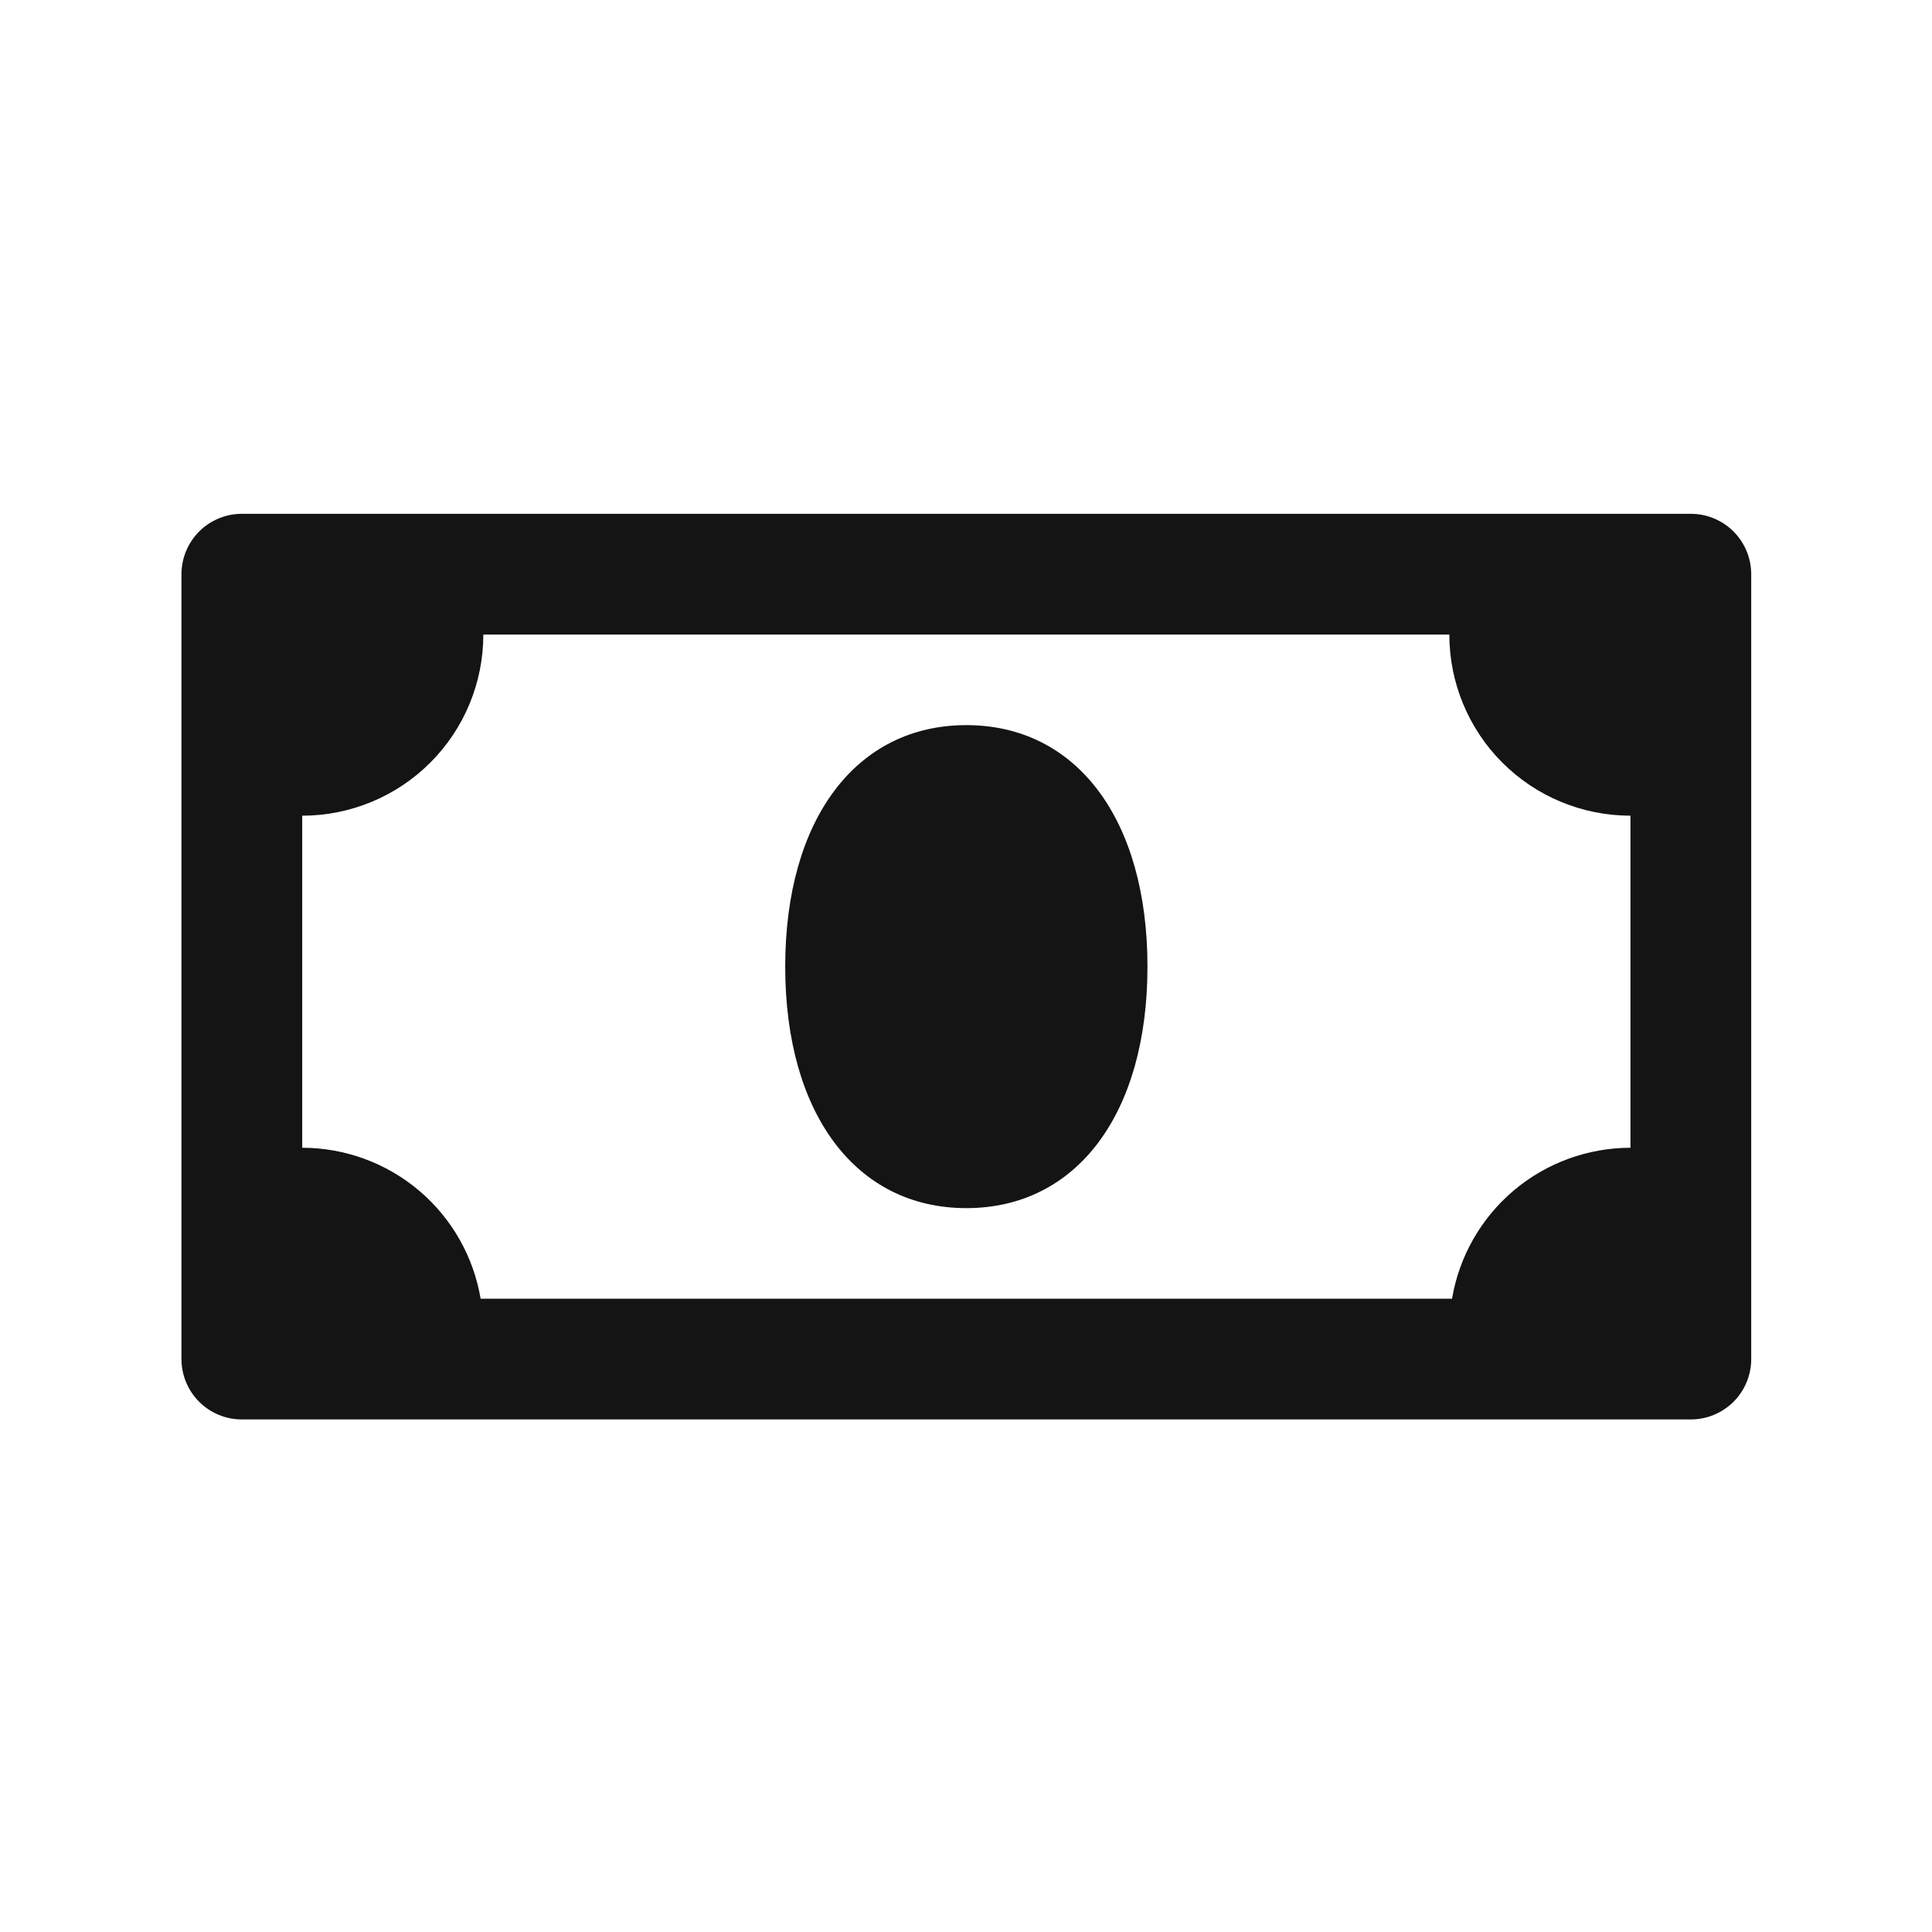 <svg width="40" height="40" viewBox="0 0 40 40" fill="none" xmlns="http://www.w3.org/2000/svg">
<path fill-rule="evenodd" clip-rule="evenodd" d="M35.007 29.388H5.007C4.675 29.388 4.357 29.256 4.123 29.022C3.889 28.788 3.757 28.47 3.757 28.138V11.888C3.757 11.557 3.889 11.239 4.123 11.004C4.357 10.77 4.675 10.638 5.007 10.638H35.007C35.338 10.638 35.656 10.77 35.891 11.004C36.125 11.239 36.257 11.557 36.257 11.888V28.138C36.257 28.47 36.125 28.788 35.891 29.022C35.656 29.256 35.338 29.388 35.007 29.388ZM33.757 16.888C32.762 16.888 31.808 16.493 31.105 15.79C30.402 15.087 30.007 14.133 30.007 13.138H10.007C10.007 14.133 9.612 15.087 8.908 15.79C8.205 16.493 7.251 16.888 6.257 16.888V23.763C7.143 23.764 7.999 24.078 8.676 24.65C9.352 25.222 9.803 26.015 9.951 26.888H30.063C30.21 26.015 30.662 25.222 31.338 24.65C32.014 24.078 32.871 23.764 33.757 23.763V16.888ZM20.007 25.013C17.722 25.013 16.257 23.06 16.257 20.013C16.257 16.966 17.722 15.013 20.007 15.013C22.292 15.013 23.757 16.966 23.757 20.013C23.757 23.06 22.292 25.013 20.007 25.013V25.013Z" fill="#141414"/>
</svg>

